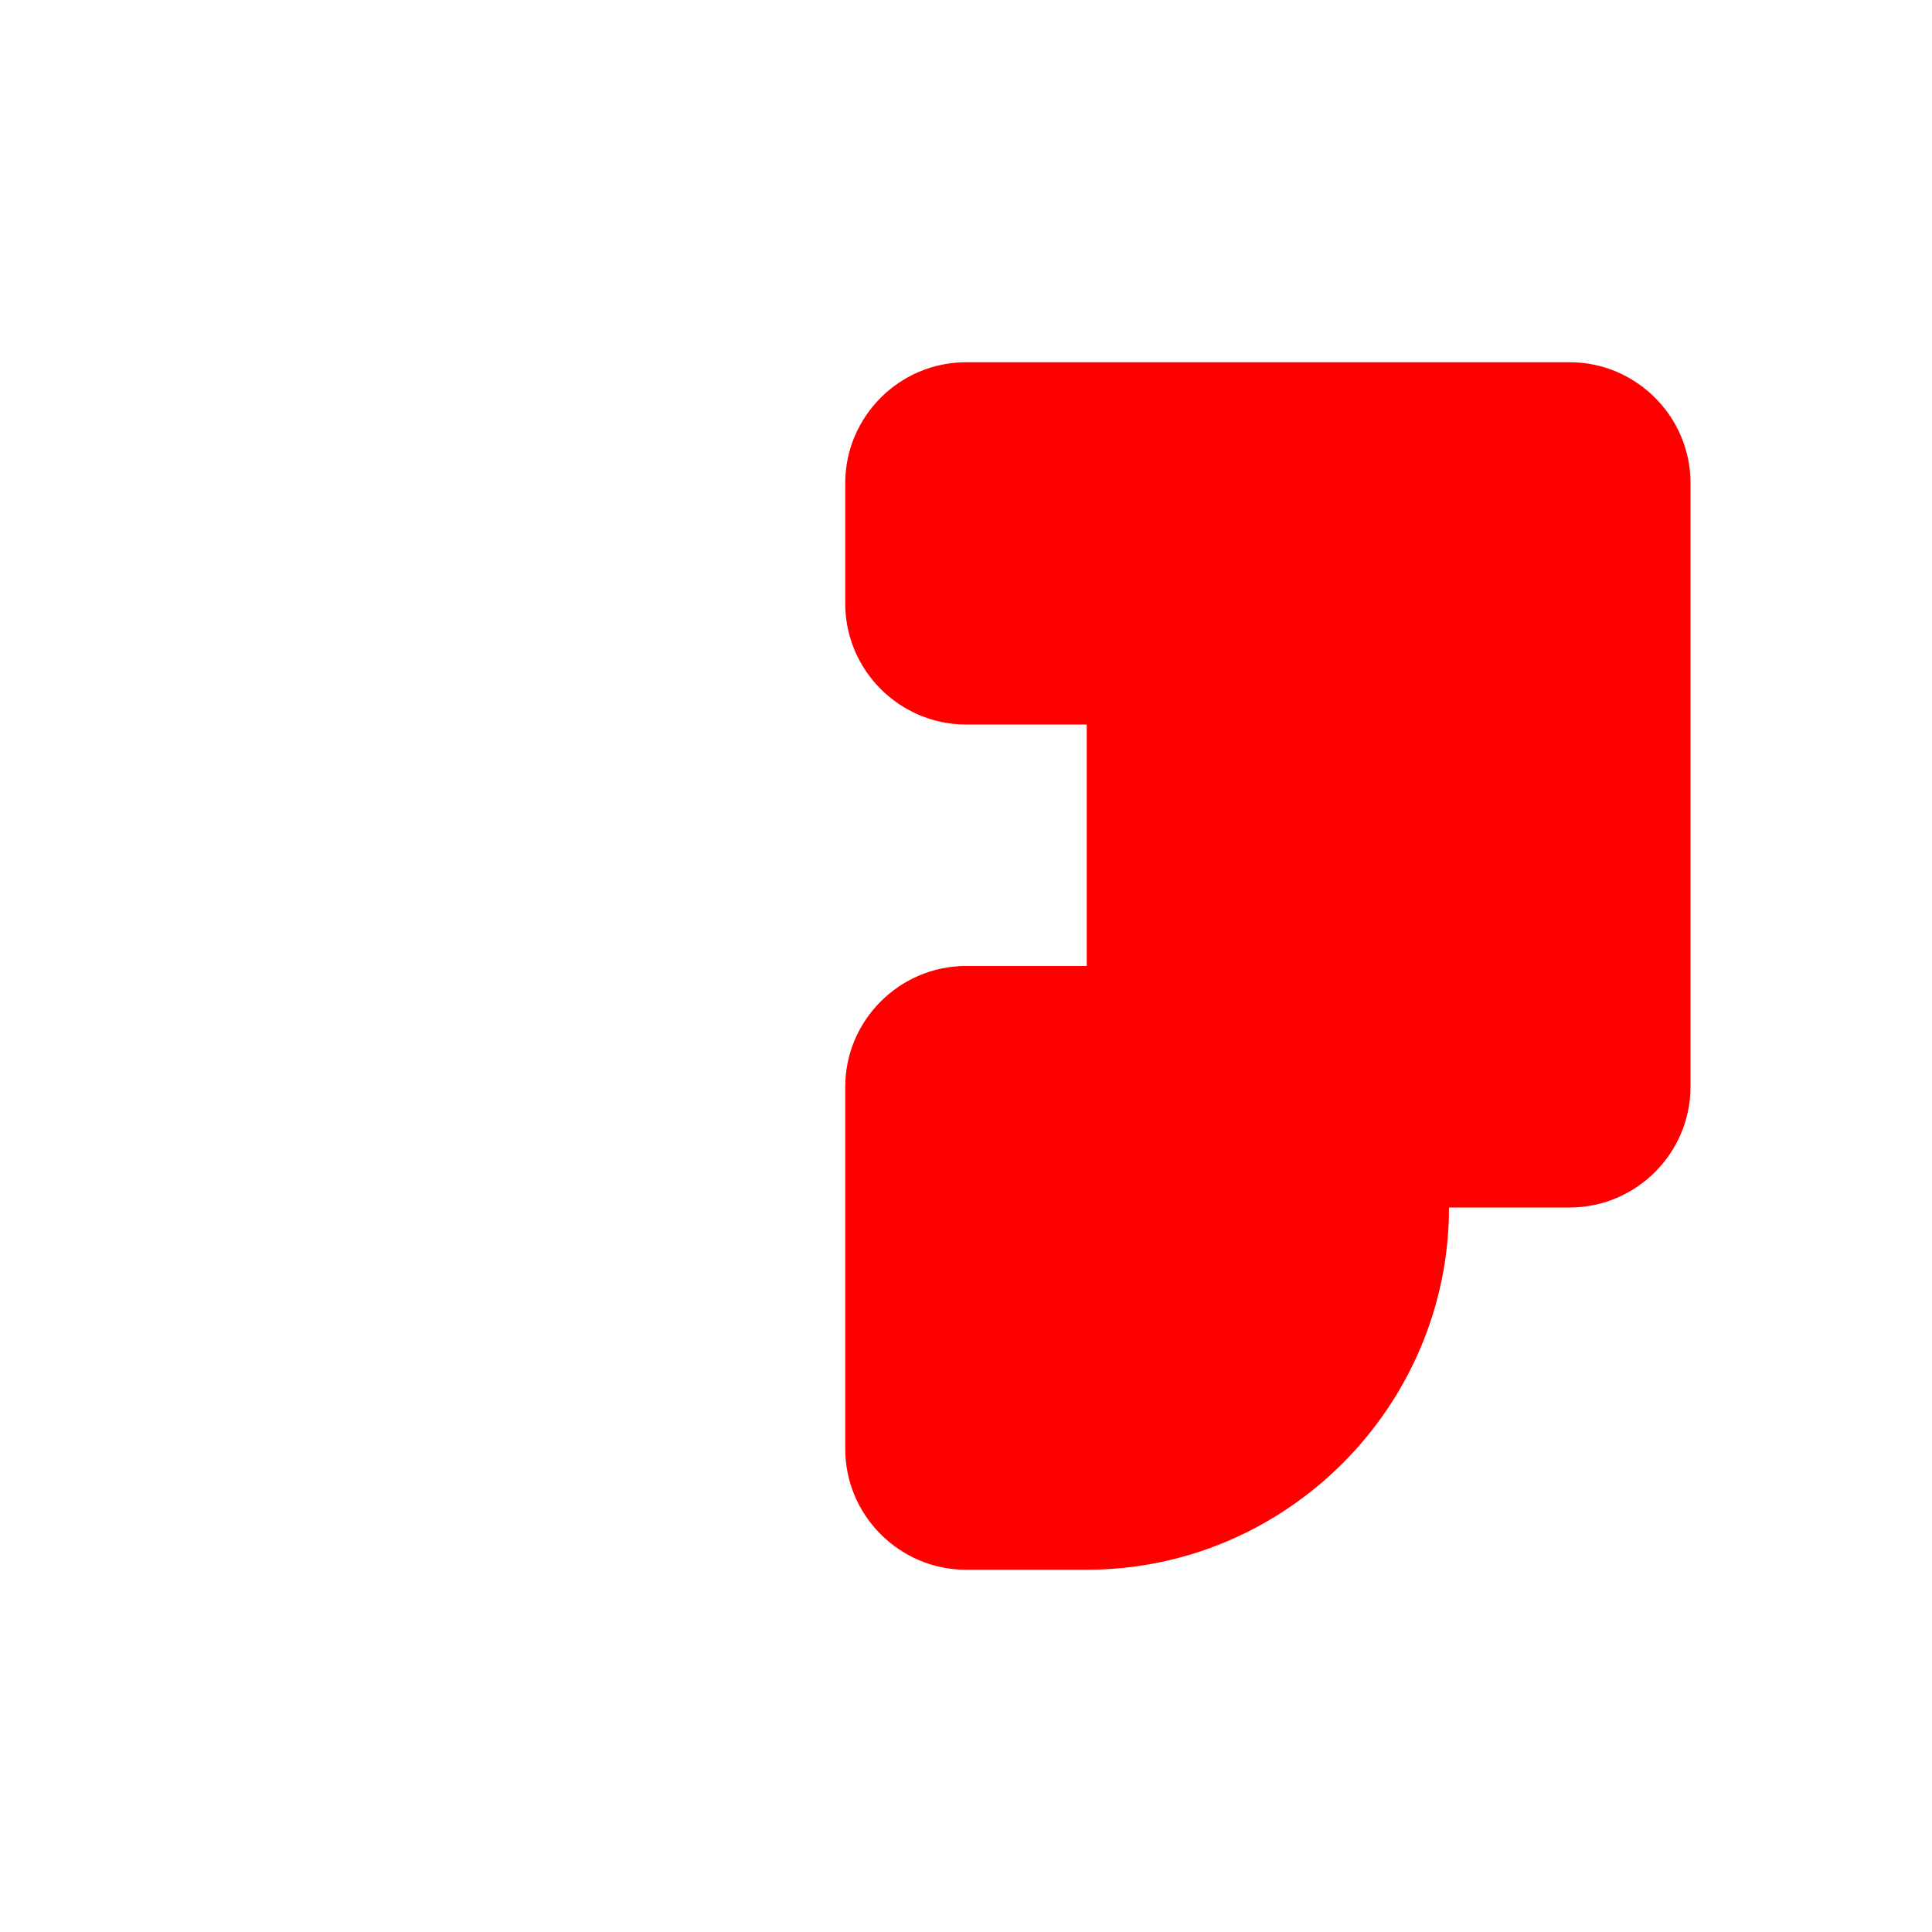 <svg width="64" height="64" viewBox="0 0 64 64" fill="none" xmlns="http://www.w3.org/2000/svg">
  <path d="M36 12H52C54.2 12 56 13.8 56 16V36C56 38.2 54.2 40 52 40H48C48 46.6 42.6 52 36 52H32C29.8 52 28 50.2 28 48V36C28 33.8 29.8 32 32 32H36V24H32C29.8 24 28 22.2 28 20V16C28 13.8 29.8 12 32 12H36Z" fill="#FF0000"/>
</svg>
